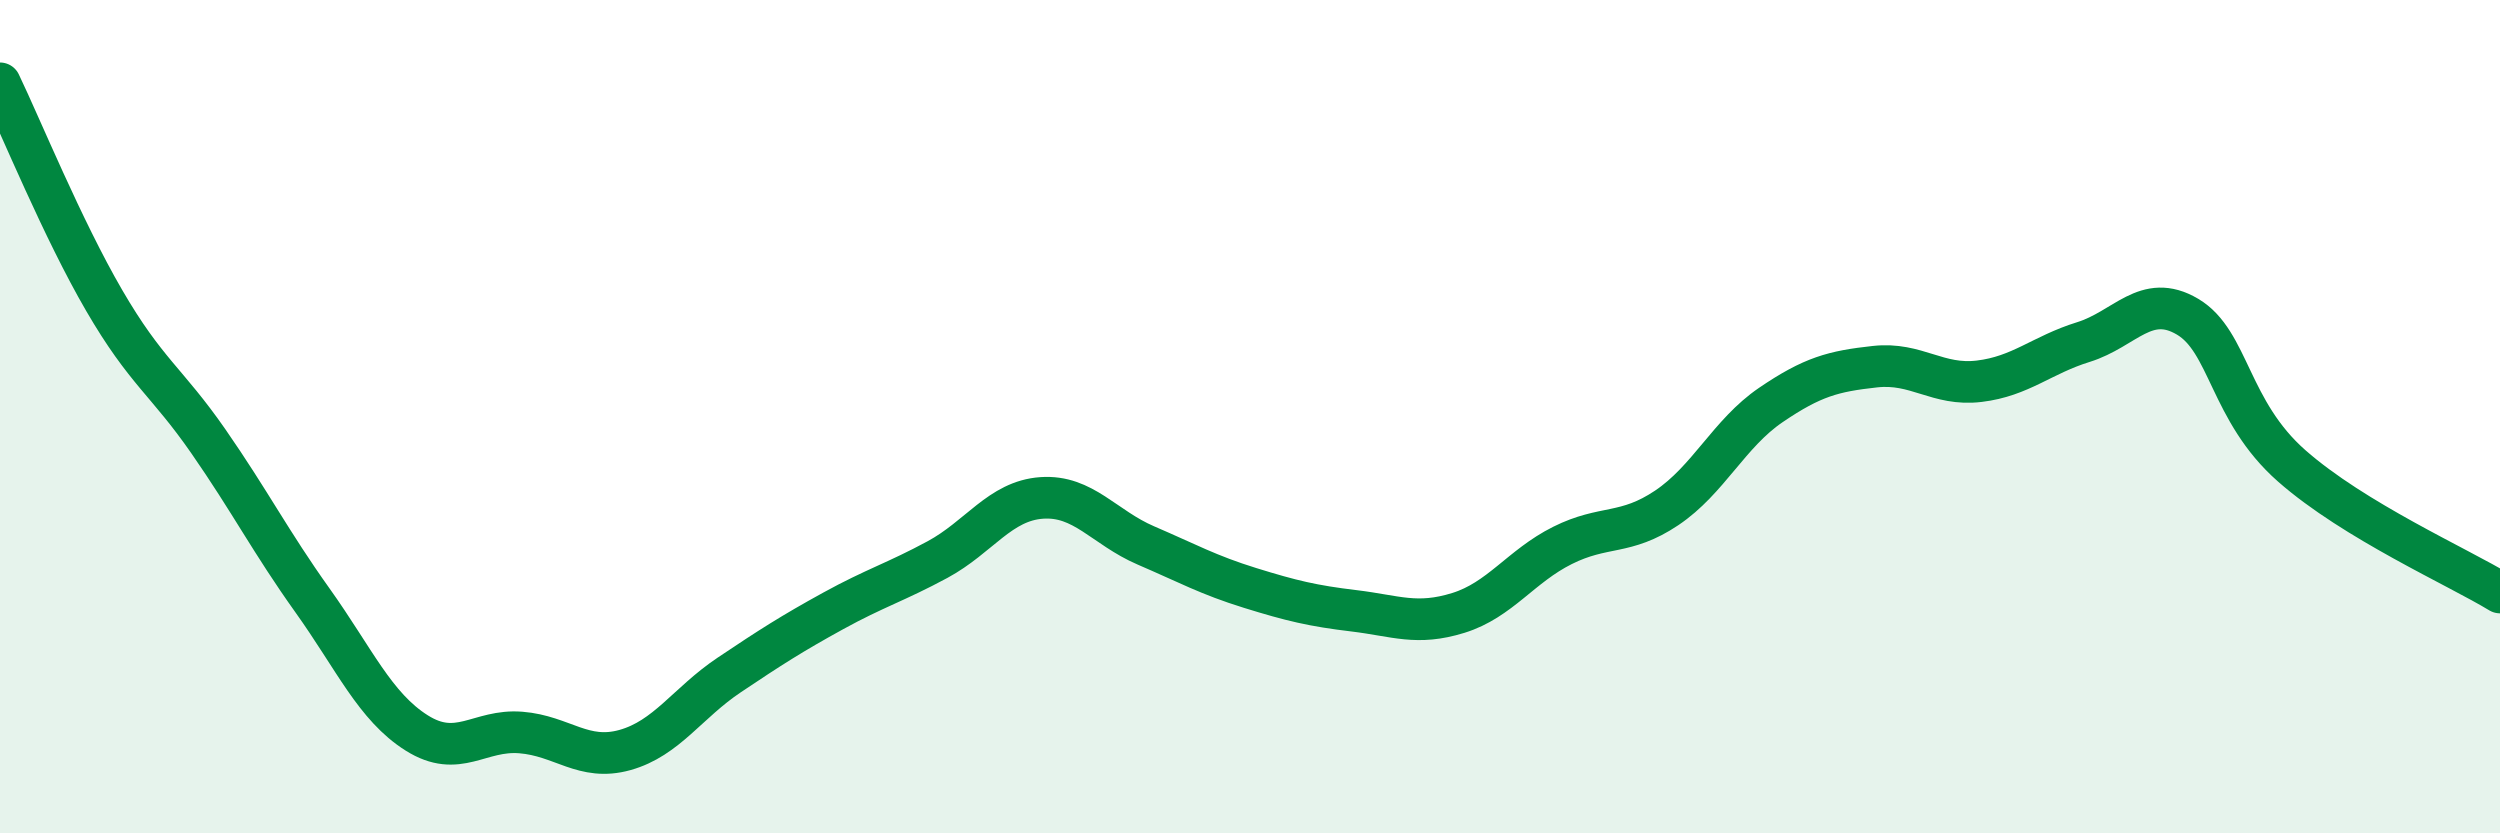 
    <svg width="60" height="20" viewBox="0 0 60 20" xmlns="http://www.w3.org/2000/svg">
      <path
        d="M 0,2 C 0.5,3.04 1.5,5.49 2.5,7.21 C 3.5,8.93 4,9.15 5,10.59 C 6,12.03 6.5,13.01 7.5,14.41 C 8.5,15.81 9,16.96 10,17.59 C 11,18.22 11.5,17.5 12.5,17.58 C 13.5,17.66 14,18.28 15,18 C 16,17.72 16.5,16.87 17.5,16.2 C 18.5,15.53 19,15.21 20,14.66 C 21,14.11 21.5,13.97 22.5,13.43 C 23.5,12.89 24,12.02 25,11.95 C 26,11.88 26.5,12.66 27.5,13.09 C 28.5,13.52 29,13.8 30,14.11 C 31,14.42 31.5,14.54 32.5,14.66 C 33.5,14.78 34,15.02 35,14.71 C 36,14.4 36.5,13.59 37.5,13.09 C 38.5,12.59 39,12.86 40,12.19 C 41,11.52 41.5,10.4 42.5,9.72 C 43.5,9.04 44,8.91 45,8.8 C 46,8.69 46.5,9.27 47.5,9.15 C 48.5,9.03 49,8.52 50,8.21 C 51,7.9 51.5,7.01 52.5,7.6 C 53.5,8.19 53.5,9.86 55,11.18 C 56.5,12.5 59,13.61 60,14.22L60 20L0 20Z"
        fill="#008740"
        opacity="0.1"
        stroke-linecap="round"
        stroke-linejoin="round"
      />
      <path
        d="M 0,2 C 0.5,3.04 1.5,5.49 2.5,7.21 C 3.5,8.93 4,9.15 5,10.59 C 6,12.03 6.5,13.01 7.5,14.41 C 8.5,15.81 9,16.96 10,17.59 C 11,18.22 11.5,17.5 12.5,17.58 C 13.5,17.66 14,18.28 15,18 C 16,17.72 16.5,16.87 17.5,16.2 C 18.5,15.53 19,15.21 20,14.66 C 21,14.11 21.5,13.97 22.5,13.43 C 23.5,12.89 24,12.02 25,11.95 C 26,11.88 26.5,12.66 27.5,13.09 C 28.5,13.52 29,13.8 30,14.11 C 31,14.42 31.5,14.54 32.5,14.66 C 33.5,14.78 34,15.02 35,14.71 C 36,14.4 36.5,13.59 37.5,13.09 C 38.5,12.59 39,12.86 40,12.19 C 41,11.52 41.5,10.4 42.5,9.72 C 43.5,9.04 44,8.91 45,8.8 C 46,8.69 46.5,9.27 47.5,9.15 C 48.5,9.03 49,8.52 50,8.21 C 51,7.9 51.5,7.01 52.5,7.6 C 53.5,8.19 53.5,9.86 55,11.18 C 56.5,12.5 59,13.61 60,14.22"
        stroke="#008740"
        stroke-width="1"
        fill="none"
        stroke-linecap="round"
        stroke-linejoin="round"
      />
    </svg>
  
